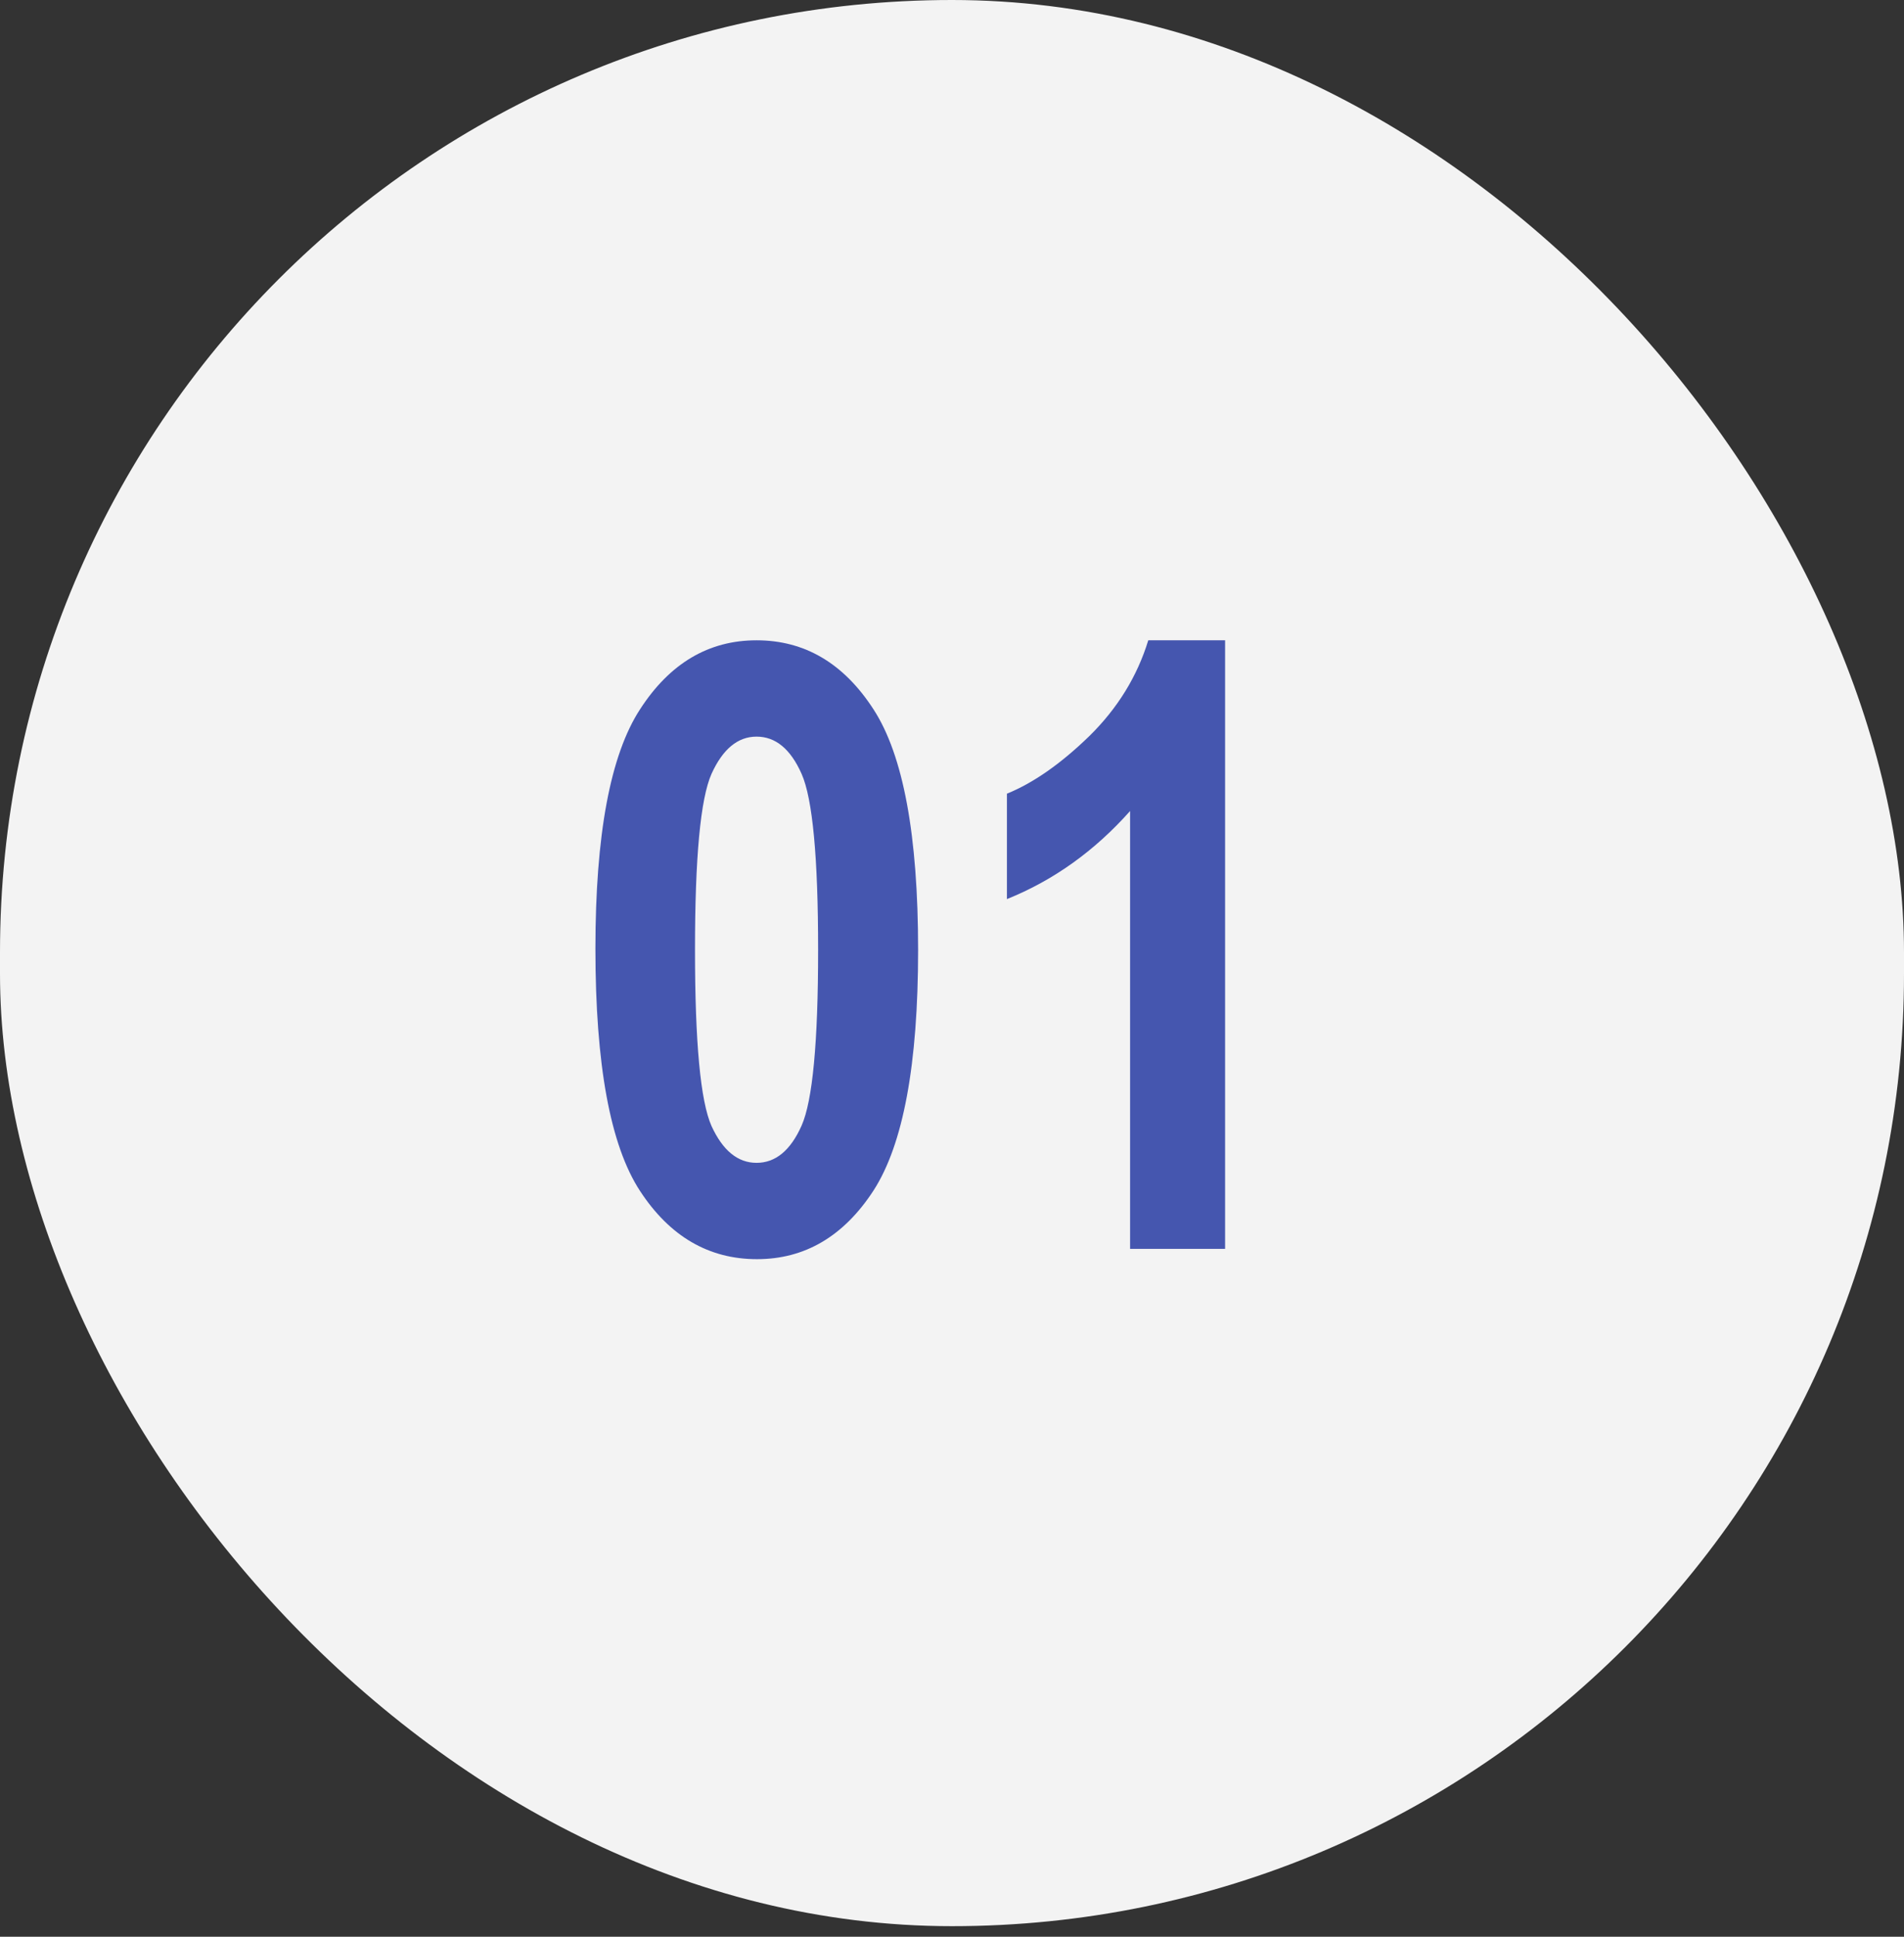<?xml version="1.0" encoding="UTF-8"?> <svg xmlns="http://www.w3.org/2000/svg" width="60" height="61" viewBox="0 0 60 61" fill="none"><rect x="0" y="0" width="60" height="61" fill="#333333" stroke="none"/> <rect width="60" height="60.667" rx="30" fill="#F3F3F3"></rect> <path d="M23.841 20.167C25.36 20.167 26.588 20.892 27.526 22.341C28.463 23.782 28.932 26.308 28.932 29.919C28.932 33.522 28.463 36.048 27.526 37.498C26.588 38.938 25.364 39.659 23.854 39.659C22.335 39.659 21.106 38.943 20.169 37.511C19.231 36.078 18.763 33.535 18.763 29.88C18.763 26.295 19.231 23.782 20.169 22.341C21.106 20.892 22.33 20.167 23.841 20.167ZM23.841 23.201C23.25 23.201 22.777 23.591 22.422 24.373C22.074 25.154 21.901 27.003 21.901 29.919C21.901 32.836 22.074 34.685 22.422 35.466C22.777 36.239 23.25 36.625 23.841 36.625C24.44 36.625 24.913 36.234 25.26 35.453C25.607 34.672 25.781 32.827 25.781 29.919C25.781 27.003 25.607 25.154 25.26 24.373C24.913 23.591 24.44 23.201 23.841 23.201ZM38.606 39.334H35.612V25.544C34.492 26.803 33.199 27.728 31.731 28.318V24.998C32.565 24.659 33.428 24.056 34.323 23.188C35.217 22.311 35.837 21.304 36.185 20.167H38.606V39.334Z" fill="#4556AF"></path> </svg> 